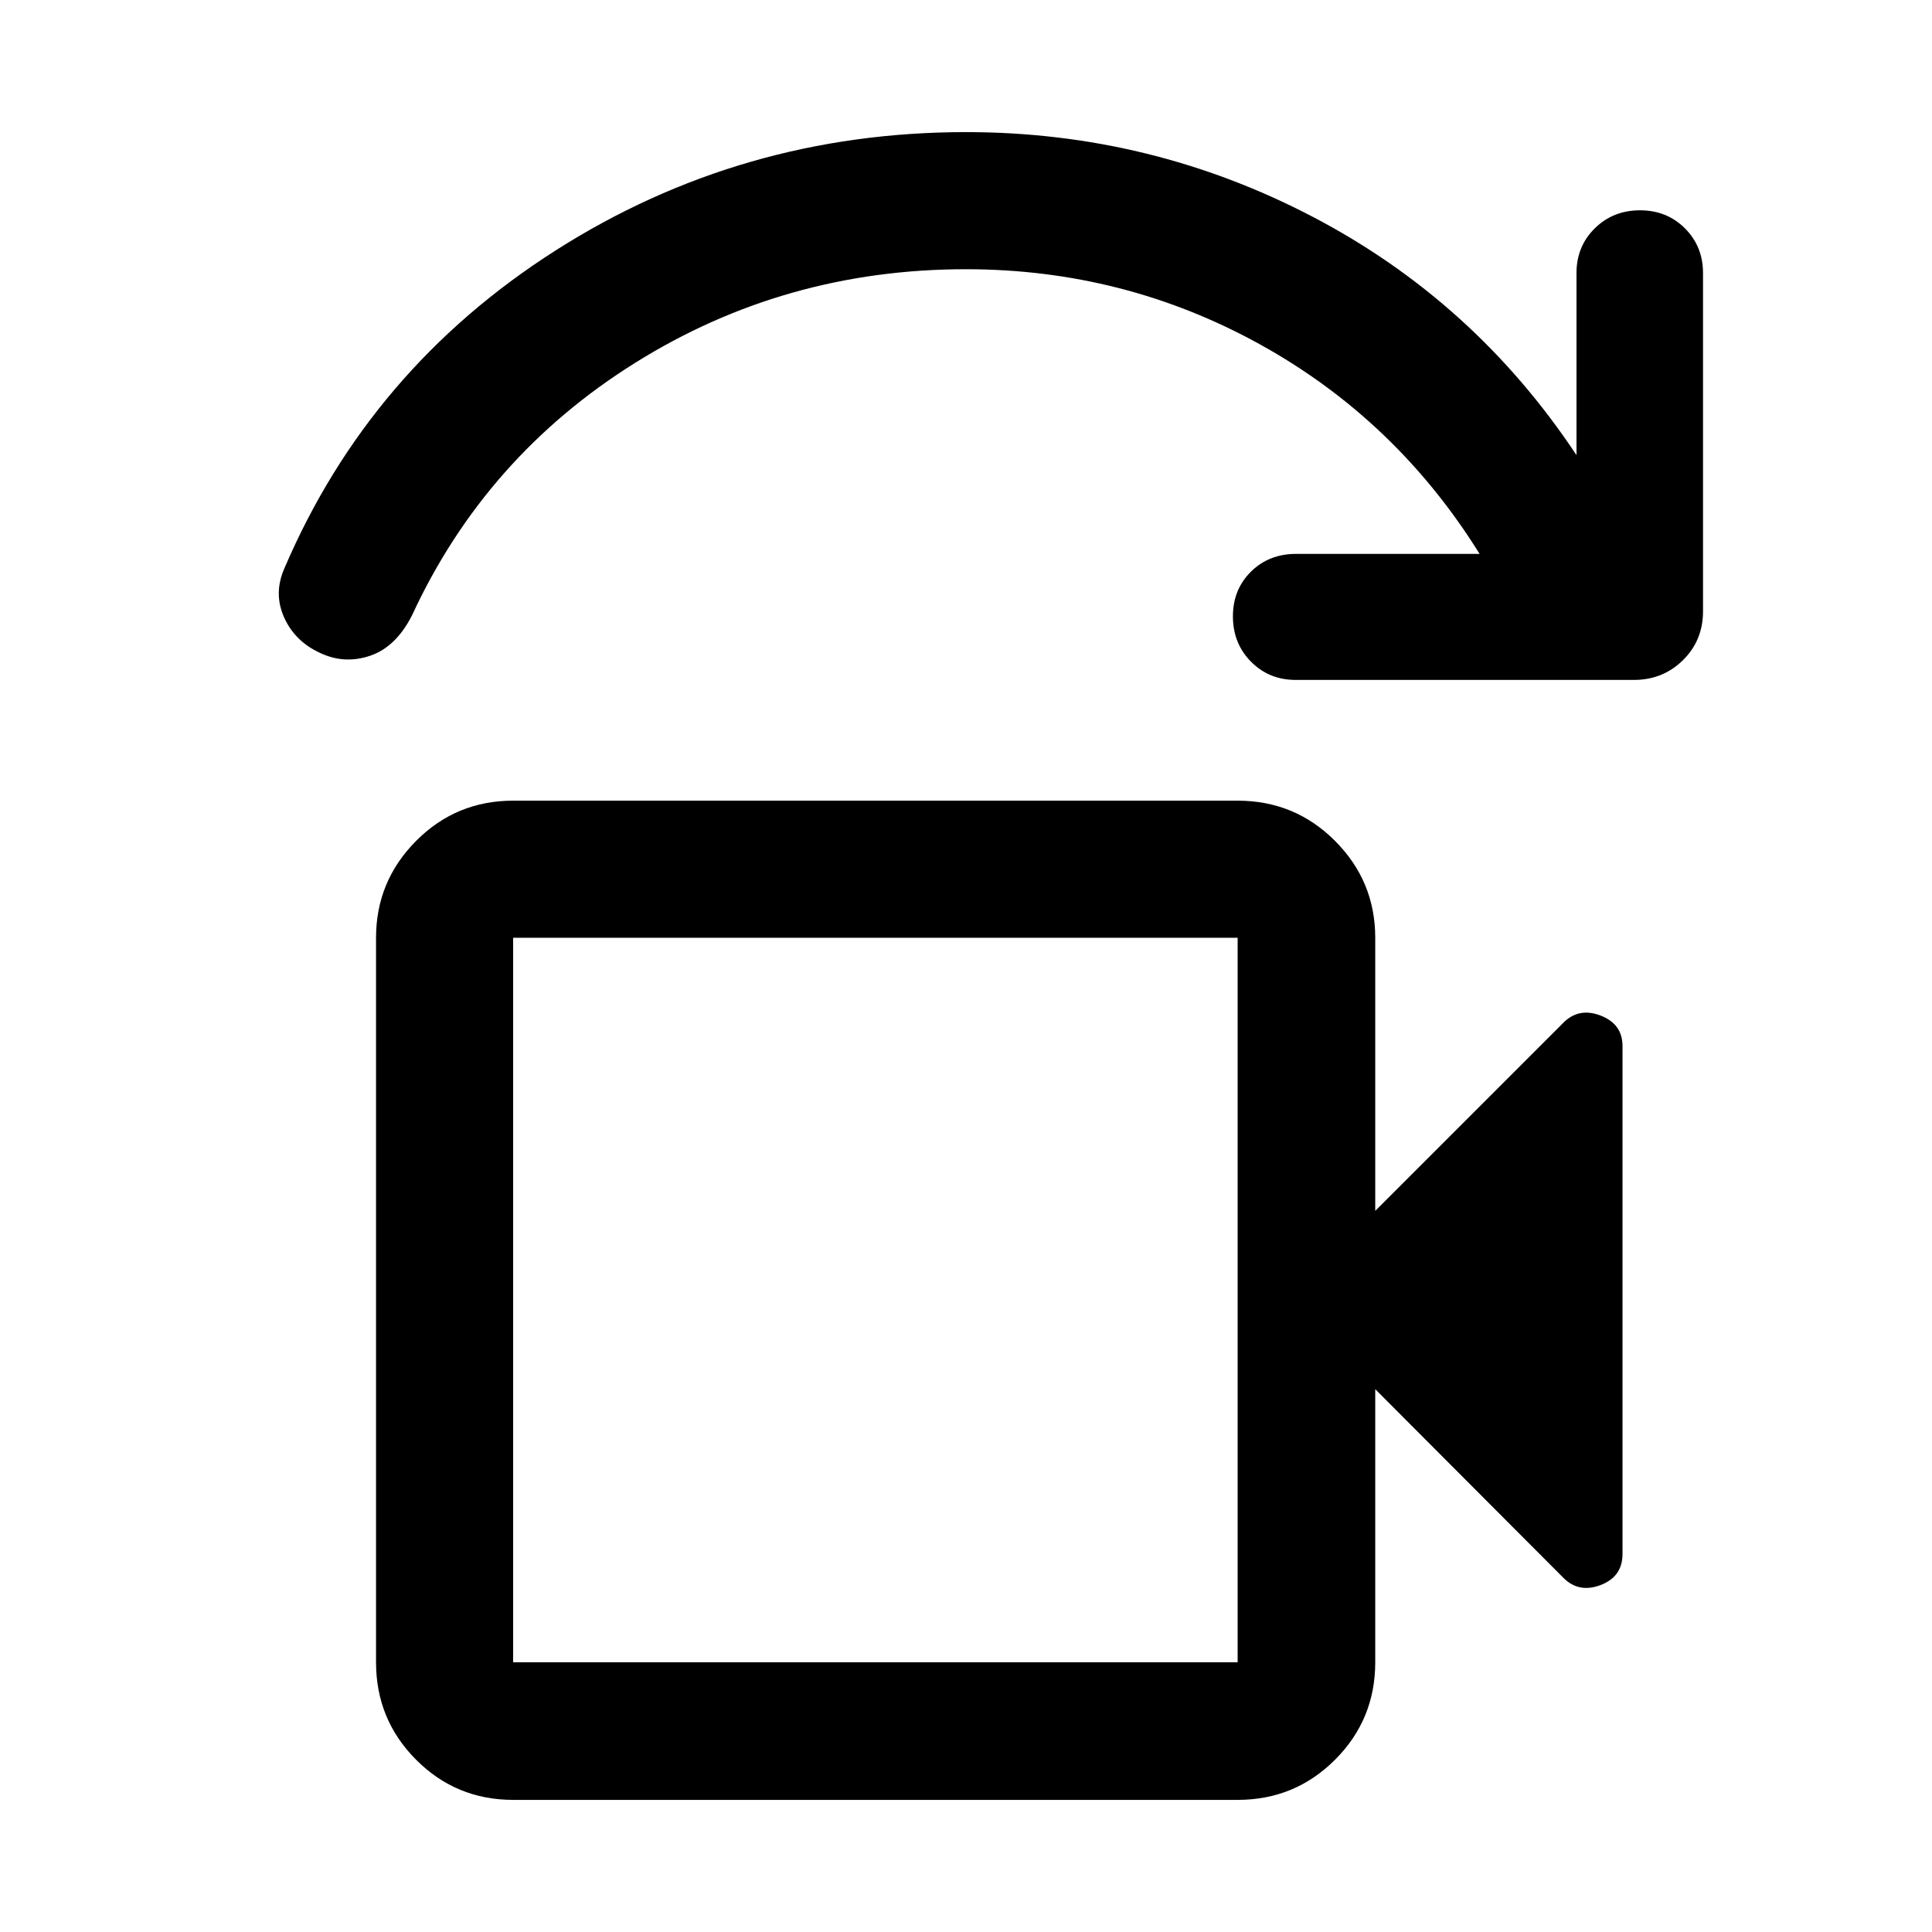 <svg xmlns="http://www.w3.org/2000/svg" width="48" height="48" viewBox="0 -960 960 960"><path d="M254.98-134.02h360v-360h-360v360Zm0 0v-360 360Zm0 68.37q-28.35 0-48.24-19.96t-19.89-48.41v-360q0-28.1 19.89-48.12 19.89-20.01 48.24-20.01h360q28.45 0 48.41 20.01 19.96 20.02 19.96 48.12v135.69l93.28-93.28q7.72-7.96 18.65-3.78 10.94 4.18 10.94 15.22v252.3q0 11.35-10.94 15.49-10.93 4.14-18.65-3.82l-93.28-93.52v135.7q0 28.45-19.96 48.41-19.96 19.96-48.41 19.96h-360Zm556.93-556.5H643.83q-13.26 0-22.23-9.08t-8.97-22.51q0-13.32 8.94-22.18 8.93-8.86 22.5-8.86h91.13q-41.53-66.72-109.09-104.08-67.57-37.36-146.18-37.36-89.93 0-164.31 46.5t-110.9 125.5q-7.96 15.68-20.75 20.04-12.8 4.35-24.87-1.36-12.56-5.72-17.92-17.66-5.35-11.93.12-24.37 42.39-99.09 134.71-157.94 92.32-58.84 203.99-58.84 91.7 0 172.17 42.02 80.46 42.03 131.18 118.5v-90.47q0-13.26 9.08-22.23t22.5-8.97q13.33 0 22.31 8.97 8.98 8.97 8.98 22.23v168.08q0 14.43-9.96 24.25-9.95 9.82-24.35 9.82Z"/></svg>